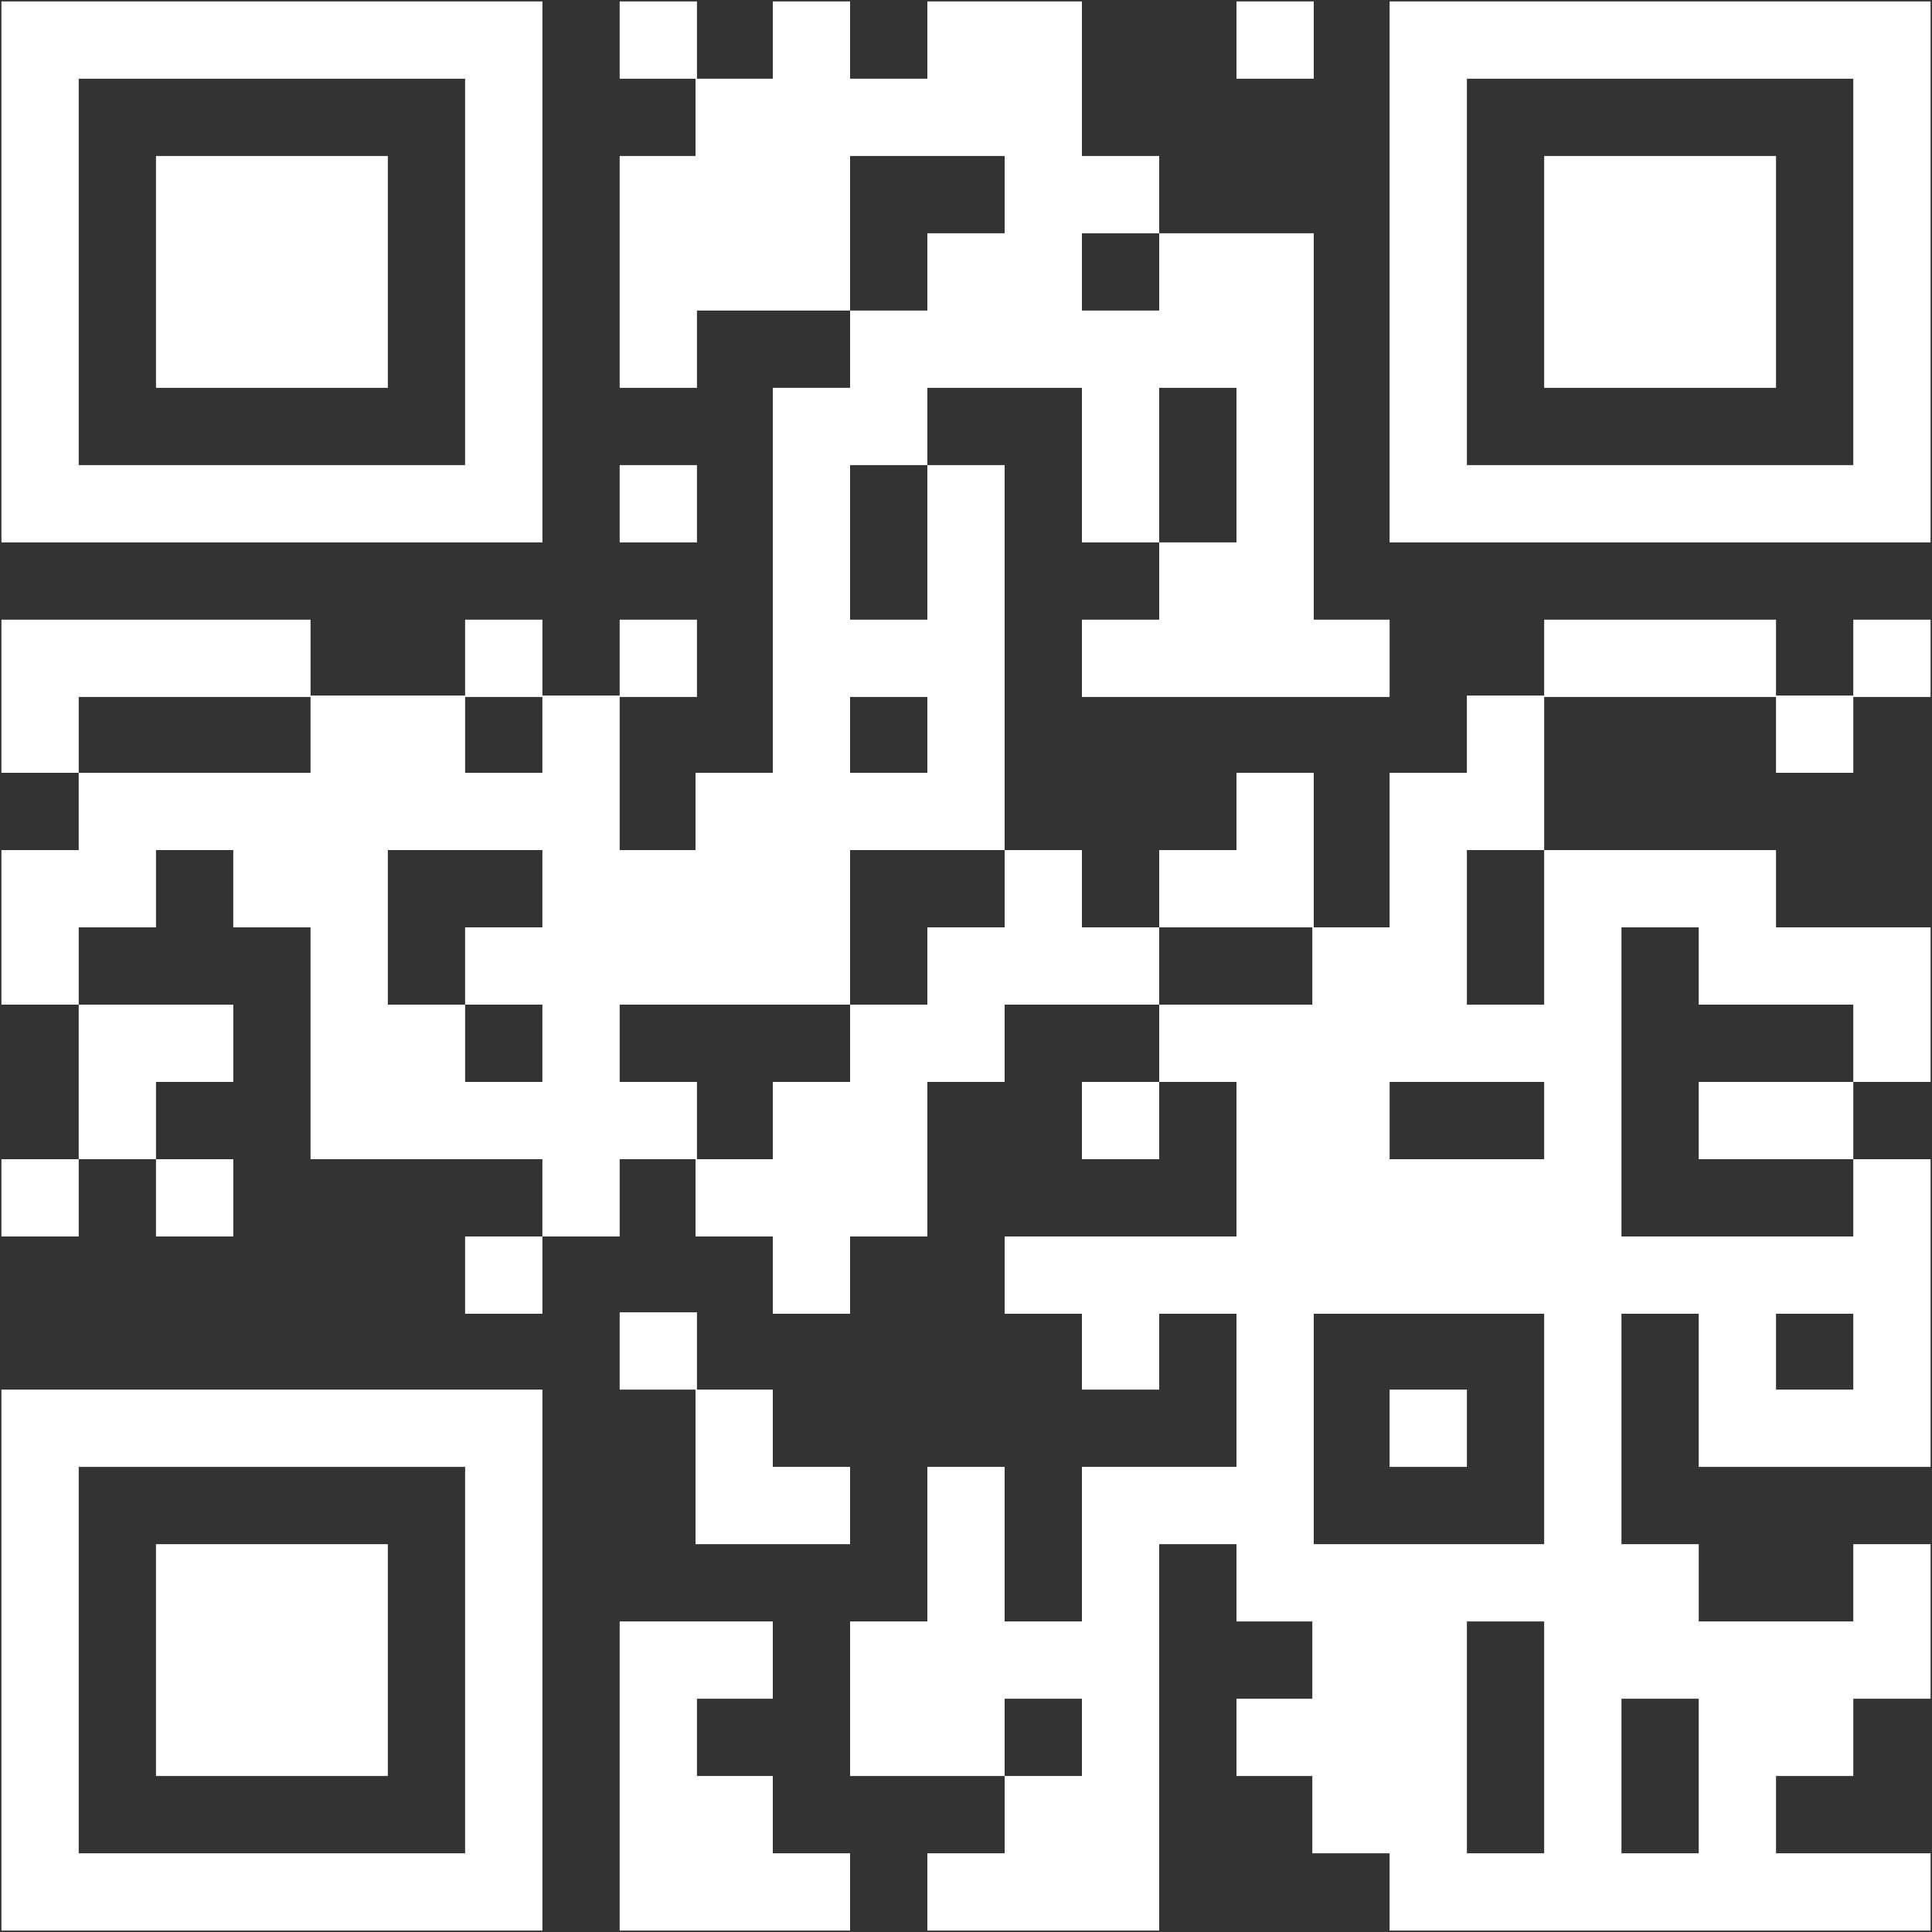 <?xml version="1.0" encoding="UTF-8"?>
<svg xmlns="http://www.w3.org/2000/svg" width="135" height="135" version="1.1" viewBox="0 0 135 135">
  <rect x="0" y="0" width="135" height="135" fill="#333333" stroke="none"/>
  <defs>
    <style>
      .cls-1 {
        fill: #fff;
        stroke: #fff;
        stroke-opacity: 0;
      }
    </style>
  </defs>
  <!-- Generator: Adobe Illustrator 28.7.2, SVG Export Plug-In . SVG Version: 1.2.0 Build 154)  -->
  <g>
    <g id="Livello_1">
      <g id="Livello_1-2" data-name="Livello_1">
        <path class="cls-1" d="M.1.1h5.4v5.4H.1V.1ZM5.5.1h5.4v5.4h-5.4V.1ZM10.9.1h5.4v5.4h-5.4V.1ZM16.3.1h5.4v5.4h-5.4V.1ZM21.7.1h5.4v5.4h-5.4V.1ZM27.1.1h5.4v5.4h-5.4V.1ZM32.5.1h5.4v5.4h-5.4V.1ZM43.3.1h5.4v5.4h-5.4V.1ZM54,.1h5.4v5.4h-5.4V.1ZM64.8.1h5.4v5.4h-5.4V.1ZM70.2.1h5.4v5.4h-5.4V.1ZM86.4.1h5.4v5.4h-5.4V.1ZM97.1.1h5.4v5.4h-5.4V.1ZM102.5.1h5.4v5.4h-5.4V.1ZM107.9.1h5.4v5.4h-5.4V.1ZM113.3.1h5.4v5.4h-5.4V.1ZM118.7.1h5.4v5.4h-5.4V.1ZM124.1.1h5.4v5.4h-5.4V.1ZM129.5.1h5.4v5.4h-5.4V.1ZM.1,5.5h5.4v5.4H.1v-5.4ZM32.5,5.5h5.4v5.4h-5.4v-5.4ZM48.6,5.5h5.4v5.4h-5.4v-5.4ZM54,5.5h5.4v5.4h-5.4v-5.4ZM59.4,5.5h5.4v5.4h-5.4v-5.4ZM64.8,5.5h5.4v5.4h-5.4v-5.4ZM70.2,5.5h5.4v5.4h-5.4v-5.4ZM97.1,5.5h5.4v5.4h-5.4v-5.4ZM129.5,5.5h5.4v5.4h-5.4v-5.4ZM.1,10.9h5.4v5.4H.1v-5.4ZM10.9,10.9h5.4v5.4h-5.4v-5.4ZM16.3,10.9h5.4v5.4h-5.4v-5.4ZM21.7,10.9h5.4v5.4h-5.4v-5.4ZM32.5,10.9h5.4v5.4h-5.4v-5.4ZM43.3,10.9h5.4v5.4h-5.4v-5.4ZM48.6,10.9h5.4v5.4h-5.4v-5.4ZM54,10.9h5.4v5.4h-5.4v-5.4ZM70.2,10.9h5.4v5.4h-5.4v-5.4ZM75.6,10.9h5.4v5.4h-5.4v-5.4ZM97.1,10.9h5.4v5.4h-5.4v-5.4ZM107.9,10.9h5.4v5.4h-5.4v-5.4ZM113.3,10.9h5.4v5.4h-5.4v-5.4ZM118.7,10.9h5.4v5.4h-5.4v-5.4ZM129.5,10.9h5.4v5.4h-5.4v-5.4ZM.1,16.3h5.4v5.4H.1v-5.4ZM10.9,16.3h5.4v5.4h-5.4v-5.4ZM16.3,16.3h5.4v5.4h-5.4v-5.4ZM21.7,16.3h5.4v5.4h-5.4v-5.4ZM32.5,16.3h5.4v5.4h-5.4v-5.4ZM43.3,16.3h5.4v5.4h-5.4v-5.4ZM48.6,16.3h5.4v5.4h-5.4v-5.4ZM54,16.3h5.4v5.4h-5.4v-5.4ZM64.8,16.3h5.4v5.4h-5.4v-5.4ZM70.2,16.3h5.4v5.4h-5.4v-5.4ZM81,16.3h5.4v5.4h-5.4v-5.4ZM86.4,16.3h5.4v5.4h-5.4v-5.4ZM97.1,16.3h5.4v5.4h-5.4v-5.4ZM107.9,16.3h5.4v5.4h-5.4v-5.4ZM113.3,16.3h5.4v5.4h-5.4v-5.4ZM118.7,16.3h5.4v5.4h-5.4v-5.4ZM129.5,16.3h5.4v5.4h-5.4v-5.4ZM.1,21.7h5.4v5.4H.1v-5.4ZM10.9,21.7h5.4v5.4h-5.4v-5.4ZM16.3,21.7h5.4v5.4h-5.4v-5.4ZM21.7,21.7h5.4v5.4h-5.4v-5.4ZM32.5,21.7h5.4v5.4h-5.4v-5.4ZM43.3,21.7h5.4v5.4h-5.4v-5.4ZM59.4,21.7h5.4v5.4h-5.4v-5.4ZM64.8,21.7h5.4v5.4h-5.4v-5.4ZM70.2,21.7h5.4v5.4h-5.4v-5.4ZM75.6,21.7h5.4v5.4h-5.4v-5.4ZM81,21.7h5.4v5.4h-5.4v-5.4ZM86.4,21.7h5.4v5.4h-5.4v-5.4ZM97.1,21.7h5.4v5.4h-5.4v-5.4ZM107.9,21.7h5.4v5.4h-5.4v-5.4ZM113.3,21.7h5.4v5.4h-5.4v-5.4ZM118.7,21.7h5.4v5.4h-5.4v-5.4ZM129.5,21.7h5.4v5.4h-5.4v-5.4ZM.1,27.1h5.4v5.4H.1v-5.4ZM32.5,27.1h5.4v5.4h-5.4v-5.4ZM54,27.1h5.4v5.4h-5.4v-5.4ZM59.4,27.1h5.4v5.4h-5.4v-5.4ZM75.6,27.1h5.4v5.4h-5.4v-5.4ZM86.4,27.1h5.4v5.4h-5.4v-5.4ZM97.1,27.1h5.4v5.4h-5.4v-5.4ZM129.5,27.1h5.4v5.4h-5.4v-5.4ZM.1,32.5h5.4v5.4H.1v-5.4ZM5.5,32.5h5.4v5.4h-5.4v-5.4ZM10.9,32.5h5.4v5.4h-5.4v-5.4ZM16.3,32.5h5.4v5.4h-5.4v-5.4ZM21.7,32.5h5.4v5.4h-5.4v-5.4ZM27.1,32.5h5.4v5.4h-5.4v-5.4ZM32.5,32.5h5.4v5.4h-5.4v-5.4ZM43.3,32.5h5.4v5.4h-5.4v-5.4ZM54,32.5h5.4v5.4h-5.4v-5.4ZM64.8,32.5h5.4v5.4h-5.4v-5.4ZM75.6,32.5h5.4v5.4h-5.4v-5.4ZM86.4,32.5h5.4v5.4h-5.4v-5.4ZM97.1,32.5h5.4v5.4h-5.4v-5.4ZM102.5,32.5h5.4v5.4h-5.4v-5.4ZM107.9,32.5h5.4v5.4h-5.4v-5.4ZM113.3,32.5h5.4v5.4h-5.4v-5.4ZM118.7,32.5h5.4v5.4h-5.4v-5.4ZM124.1,32.5h5.4v5.4h-5.4v-5.4ZM129.5,32.5h5.4v5.4h-5.4v-5.4ZM54,37.9h5.4v5.4h-5.4v-5.4ZM64.8,37.9h5.4v5.4h-5.4v-5.4ZM81,37.9h5.4v5.4h-5.4v-5.4ZM86.4,37.9h5.4v5.4h-5.4v-5.4ZM.1,43.3h5.4v5.4H.1v-5.4ZM5.5,43.3h5.4v5.4h-5.4v-5.4ZM10.9,43.3h5.4v5.4h-5.4v-5.4ZM16.3,43.3h5.4v5.4h-5.4v-5.4ZM32.5,43.3h5.4v5.4h-5.4v-5.4ZM43.3,43.3h5.4v5.4h-5.4v-5.4ZM54,43.3h5.4v5.4h-5.4v-5.4ZM59.4,43.3h5.4v5.4h-5.4v-5.4ZM64.8,43.3h5.4v5.4h-5.4v-5.4ZM75.6,43.3h5.4v5.4h-5.4v-5.4ZM81,43.3h5.4v5.4h-5.4v-5.4ZM86.4,43.3h5.4v5.4h-5.4v-5.4ZM91.7,43.3h5.4v5.4h-5.4v-5.4ZM107.9,43.3h5.4v5.4h-5.4v-5.4ZM113.3,43.3h5.4v5.4h-5.4v-5.4ZM118.7,43.3h5.4v5.4h-5.4v-5.4ZM129.5,43.3h5.4v5.4h-5.4v-5.4ZM.1,48.6h5.4v5.4H.1v-5.4ZM21.7,48.6h5.4v5.4h-5.4v-5.4ZM27.1,48.6h5.4v5.4h-5.4v-5.4ZM37.9,48.6h5.4v5.4h-5.4v-5.4ZM54,48.6h5.4v5.4h-5.4v-5.4ZM64.8,48.6h5.4v5.4h-5.4v-5.4ZM102.5,48.6h5.4v5.4h-5.4v-5.4ZM124.1,48.6h5.4v5.4h-5.4v-5.4ZM5.5,54h5.4v5.4h-5.4v-5.4ZM10.9,54h5.4v5.4h-5.4v-5.4ZM16.3,54h5.4v5.4h-5.4v-5.4ZM21.7,54h5.4v5.4h-5.4v-5.4ZM27.1,54h5.4v5.4h-5.4v-5.4ZM32.5,54h5.4v5.4h-5.4v-5.4ZM37.9,54h5.4v5.4h-5.4v-5.4ZM48.6,54h5.4v5.4h-5.4v-5.4ZM54,54h5.4v5.4h-5.4v-5.4ZM59.4,54h5.4v5.4h-5.4v-5.4ZM64.8,54h5.4v5.4h-5.4v-5.4ZM86.4,54h5.4v5.4h-5.4v-5.4ZM97.1,54h5.4v5.4h-5.4v-5.4ZM102.5,54h5.4v5.4h-5.4v-5.4ZM.1,59.4h5.4v5.4H.1v-5.4ZM5.5,59.4h5.4v5.4h-5.4v-5.4ZM16.3,59.4h5.4v5.4h-5.4v-5.4ZM21.7,59.4h5.4v5.4h-5.4v-5.4ZM37.9,59.4h5.4v5.4h-5.4v-5.4ZM43.3,59.4h5.4v5.4h-5.4v-5.4ZM48.6,59.4h5.4v5.4h-5.4v-5.4ZM54,59.4h5.4v5.4h-5.4v-5.4ZM70.2,59.4h5.4v5.4h-5.4v-5.4ZM81,59.4h5.4v5.4h-5.4v-5.4ZM86.4,59.4h5.4v5.4h-5.4v-5.4ZM97.1,59.4h5.4v5.4h-5.4v-5.4ZM107.9,59.4h5.4v5.4h-5.4v-5.4ZM113.3,59.4h5.4v5.4h-5.4v-5.4ZM118.7,59.4h5.4v5.4h-5.4v-5.4ZM.1,64.8h5.4v5.4H.1v-5.4ZM21.7,64.8h5.4v5.4h-5.4v-5.4ZM32.5,64.8h5.4v5.4h-5.4v-5.4ZM37.9,64.8h5.4v5.4h-5.4v-5.4ZM43.3,64.8h5.4v5.4h-5.4v-5.4ZM48.6,64.8h5.4v5.4h-5.4v-5.4ZM54,64.8h5.4v5.4h-5.4v-5.4ZM64.8,64.8h5.4v5.4h-5.4v-5.4ZM70.2,64.8h5.4v5.4h-5.4v-5.4ZM75.6,64.8h5.4v5.4h-5.4v-5.4ZM91.7,64.8h5.4v5.4h-5.4v-5.4ZM97.1,64.8h5.4v5.4h-5.4v-5.4ZM107.9,64.8h5.4v5.4h-5.4v-5.4ZM118.7,64.8h5.4v5.4h-5.4v-5.4ZM124.1,64.8h5.4v5.4h-5.4v-5.4ZM129.5,64.8h5.4v5.4h-5.4v-5.4ZM5.5,70.2h5.4v5.4h-5.4v-5.4ZM10.9,70.2h5.4v5.4h-5.4v-5.4ZM21.7,70.2h5.4v5.4h-5.4v-5.4ZM27.1,70.2h5.4v5.4h-5.4v-5.4ZM37.9,70.2h5.4v5.4h-5.4v-5.4ZM59.4,70.2h5.4v5.4h-5.4v-5.4ZM64.8,70.2h5.4v5.4h-5.4v-5.4ZM81,70.2h5.4v5.4h-5.4v-5.4ZM86.4,70.2h5.4v5.4h-5.4v-5.4ZM91.7,70.2h5.4v5.4h-5.4v-5.4ZM97.1,70.2h5.4v5.4h-5.4v-5.4ZM102.5,70.2h5.4v5.4h-5.4v-5.4ZM107.9,70.2h5.4v5.4h-5.4v-5.4ZM129.5,70.2h5.4v5.4h-5.4v-5.4ZM5.5,75.6h5.4v5.4h-5.4v-5.4ZM21.7,75.6h5.4v5.4h-5.4v-5.4ZM27.1,75.6h5.4v5.4h-5.4v-5.4ZM32.5,75.6h5.4v5.4h-5.4v-5.4ZM37.9,75.6h5.4v5.4h-5.4v-5.4ZM43.3,75.6h5.4v5.4h-5.4v-5.4ZM54,75.6h5.4v5.4h-5.4v-5.4ZM59.4,75.6h5.4v5.4h-5.4v-5.4ZM75.6,75.6h5.4v5.4h-5.4v-5.4ZM86.4,75.6h5.4v5.4h-5.4v-5.4ZM91.7,75.6h5.4v5.4h-5.4v-5.4ZM107.9,75.6h5.4v5.4h-5.4v-5.4ZM118.7,75.6h5.4v5.4h-5.4v-5.4ZM124.1,75.6h5.4v5.4h-5.4v-5.4ZM.1,81h5.4v5.4H.1v-5.4ZM10.9,81h5.4v5.4h-5.4v-5.4ZM37.9,81h5.4v5.4h-5.4v-5.4ZM48.6,81h5.4v5.4h-5.4v-5.4ZM54,81h5.4v5.4h-5.4v-5.4ZM59.4,81h5.4v5.4h-5.4v-5.4ZM86.4,81h5.4v5.4h-5.4v-5.4ZM91.7,81h5.4v5.4h-5.4v-5.4ZM97.1,81h5.4v5.4h-5.4v-5.4ZM102.5,81h5.4v5.4h-5.4v-5.4ZM107.9,81h5.4v5.4h-5.4v-5.4ZM129.5,81h5.4v5.4h-5.4v-5.4ZM32.5,86.4h5.4v5.4h-5.4v-5.4ZM54,86.4h5.4v5.4h-5.4v-5.4ZM70.2,86.4h5.4v5.4h-5.4v-5.4ZM75.6,86.4h5.4v5.4h-5.4v-5.4ZM81,86.4h5.4v5.4h-5.4v-5.4ZM86.4,86.4h5.4v5.4h-5.4v-5.4ZM91.7,86.4h5.4v5.4h-5.4v-5.4ZM97.1,86.4h5.4v5.4h-5.4v-5.4ZM102.5,86.4h5.4v5.4h-5.4v-5.4ZM107.9,86.4h5.4v5.4h-5.4v-5.4ZM113.3,86.4h5.4v5.4h-5.4v-5.4ZM118.7,86.4h5.4v5.4h-5.4v-5.4ZM124.1,86.4h5.4v5.4h-5.4v-5.4ZM129.5,86.4h5.4v5.4h-5.4v-5.4ZM43.3,91.7h5.4v5.4h-5.4v-5.4ZM75.6,91.7h5.4v5.4h-5.4v-5.4ZM86.4,91.7h5.4v5.4h-5.4v-5.4ZM107.9,91.7h5.4v5.4h-5.4v-5.4ZM118.7,91.7h5.4v5.4h-5.4v-5.4ZM129.5,91.7h5.4v5.4h-5.4v-5.4ZM.1,97.1h5.4v5.4H.1v-5.4ZM5.5,97.1h5.4v5.4h-5.4v-5.4ZM10.9,97.1h5.4v5.4h-5.4v-5.4ZM16.3,97.1h5.4v5.4h-5.4v-5.4ZM21.7,97.1h5.4v5.4h-5.4v-5.4ZM27.1,97.1h5.4v5.4h-5.4v-5.4ZM32.5,97.1h5.4v5.4h-5.4v-5.4ZM48.6,97.1h5.4v5.4h-5.4v-5.4ZM86.4,97.1h5.4v5.4h-5.4v-5.4ZM97.1,97.1h5.4v5.4h-5.4v-5.4ZM107.9,97.1h5.4v5.4h-5.4v-5.4ZM118.7,97.1h5.4v5.4h-5.4v-5.4ZM124.1,97.1h5.4v5.4h-5.4v-5.4ZM129.5,97.1h5.4v5.4h-5.4v-5.4ZM.1,102.5h5.4v5.4H.1v-5.4ZM32.5,102.5h5.4v5.4h-5.4v-5.4ZM48.6,102.5h5.4v5.4h-5.4v-5.4ZM54,102.5h5.4v5.4h-5.4v-5.4ZM64.8,102.5h5.4v5.4h-5.4v-5.4ZM75.6,102.5h5.4v5.4h-5.4v-5.4ZM81,102.5h5.4v5.4h-5.4v-5.4ZM86.4,102.5h5.4v5.4h-5.4v-5.4ZM107.9,102.5h5.4v5.4h-5.4v-5.4ZM.1,107.9h5.4v5.4H.1v-5.4ZM10.9,107.9h5.4v5.4h-5.4v-5.4ZM16.3,107.9h5.4v5.4h-5.4v-5.4ZM21.7,107.9h5.4v5.4h-5.4v-5.4ZM32.5,107.9h5.4v5.4h-5.4v-5.4ZM64.8,107.9h5.4v5.4h-5.4v-5.4ZM75.6,107.9h5.4v5.4h-5.4v-5.4ZM86.4,107.9h5.4v5.4h-5.4v-5.4ZM91.7,107.9h5.4v5.4h-5.4v-5.4ZM97.1,107.9h5.4v5.4h-5.4v-5.4ZM102.5,107.9h5.4v5.4h-5.4v-5.4ZM107.9,107.9h5.4v5.4h-5.4v-5.4ZM113.3,107.9h5.4v5.4h-5.4v-5.4ZM129.5,107.9h5.4v5.4h-5.4v-5.4ZM.1,113.3h5.4v5.4H.1v-5.4ZM10.9,113.3h5.4v5.4h-5.4v-5.4ZM16.3,113.3h5.4v5.4h-5.4v-5.4ZM21.7,113.3h5.4v5.4h-5.4v-5.4ZM32.5,113.3h5.4v5.4h-5.4v-5.4ZM43.3,113.3h5.4v5.4h-5.4v-5.4ZM48.6,113.3h5.4v5.4h-5.4v-5.4ZM59.4,113.3h5.4v5.4h-5.4v-5.4ZM64.8,113.3h5.4v5.4h-5.4v-5.4ZM70.2,113.3h5.4v5.4h-5.4v-5.4ZM75.6,113.3h5.4v5.4h-5.4v-5.4ZM91.7,113.3h5.4v5.4h-5.4v-5.4ZM97.1,113.3h5.4v5.4h-5.4v-5.4ZM107.9,113.3h5.4v5.4h-5.4v-5.4ZM113.3,113.3h5.4v5.4h-5.4v-5.4ZM118.7,113.3h5.4v5.4h-5.4v-5.4ZM124.1,113.3h5.4v5.4h-5.4v-5.4ZM129.5,113.3h5.4v5.4h-5.4v-5.4ZM.1,118.7h5.4v5.4H.1v-5.4ZM10.9,118.7h5.4v5.4h-5.4v-5.4ZM16.3,118.7h5.4v5.4h-5.4v-5.4ZM21.7,118.7h5.4v5.4h-5.4v-5.4ZM32.5,118.7h5.4v5.4h-5.4v-5.4ZM43.3,118.7h5.4v5.4h-5.4v-5.4ZM59.4,118.7h5.4v5.4h-5.4v-5.4ZM64.8,118.7h5.4v5.4h-5.4v-5.4ZM75.6,118.7h5.4v5.4h-5.4v-5.4ZM86.4,118.7h5.4v5.4h-5.4v-5.4ZM91.7,118.7h5.4v5.4h-5.4v-5.4ZM97.1,118.7h5.4v5.4h-5.4v-5.4ZM107.9,118.7h5.4v5.4h-5.4v-5.4ZM118.7,118.7h5.4v5.4h-5.4v-5.4ZM124.1,118.7h5.4v5.4h-5.4v-5.4ZM.1,124.1h5.4v5.4H.1v-5.4ZM32.5,124.1h5.4v5.4h-5.4v-5.4ZM43.3,124.1h5.4v5.4h-5.4v-5.4ZM48.6,124.1h5.4v5.4h-5.4v-5.4ZM70.2,124.1h5.4v5.4h-5.4v-5.4ZM75.6,124.1h5.4v5.4h-5.4v-5.4ZM91.7,124.1h5.4v5.4h-5.4v-5.4ZM97.1,124.1h5.4v5.4h-5.4v-5.4ZM107.9,124.1h5.4v5.4h-5.4v-5.4ZM118.7,124.1h5.4v5.4h-5.4v-5.4ZM.1,129.5h5.4v5.4H.1v-5.4ZM5.5,129.5h5.4v5.4h-5.4v-5.4ZM10.9,129.5h5.4v5.4h-5.4v-5.4ZM16.3,129.5h5.4v5.4h-5.4v-5.4ZM21.7,129.5h5.4v5.4h-5.4v-5.4ZM27.1,129.5h5.4v5.4h-5.4v-5.4ZM32.5,129.5h5.4v5.4h-5.4v-5.4ZM43.3,129.5h5.4v5.4h-5.4v-5.4ZM48.6,129.5h5.4v5.4h-5.4v-5.4ZM54,129.5h5.4v5.4h-5.4v-5.4ZM64.8,129.5h5.4v5.4h-5.4v-5.4ZM70.2,129.5h5.4v5.4h-5.4v-5.4ZM75.6,129.5h5.4v5.4h-5.4v-5.4ZM97.1,129.5h5.4v5.4h-5.4v-5.4ZM102.5,129.5h5.4v5.4h-5.4v-5.4ZM107.9,129.5h5.4v5.4h-5.4v-5.4ZM113.3,129.5h5.4v5.4h-5.4v-5.4ZM118.7,129.5h5.4v5.4h-5.4v-5.4ZM124.1,129.5h5.4v5.4h-5.4v-5.4ZM129.5,129.5h5.4v5.4h-5.4v-5.4Z"/>
      </g>
    </g>
  </g>
</svg>